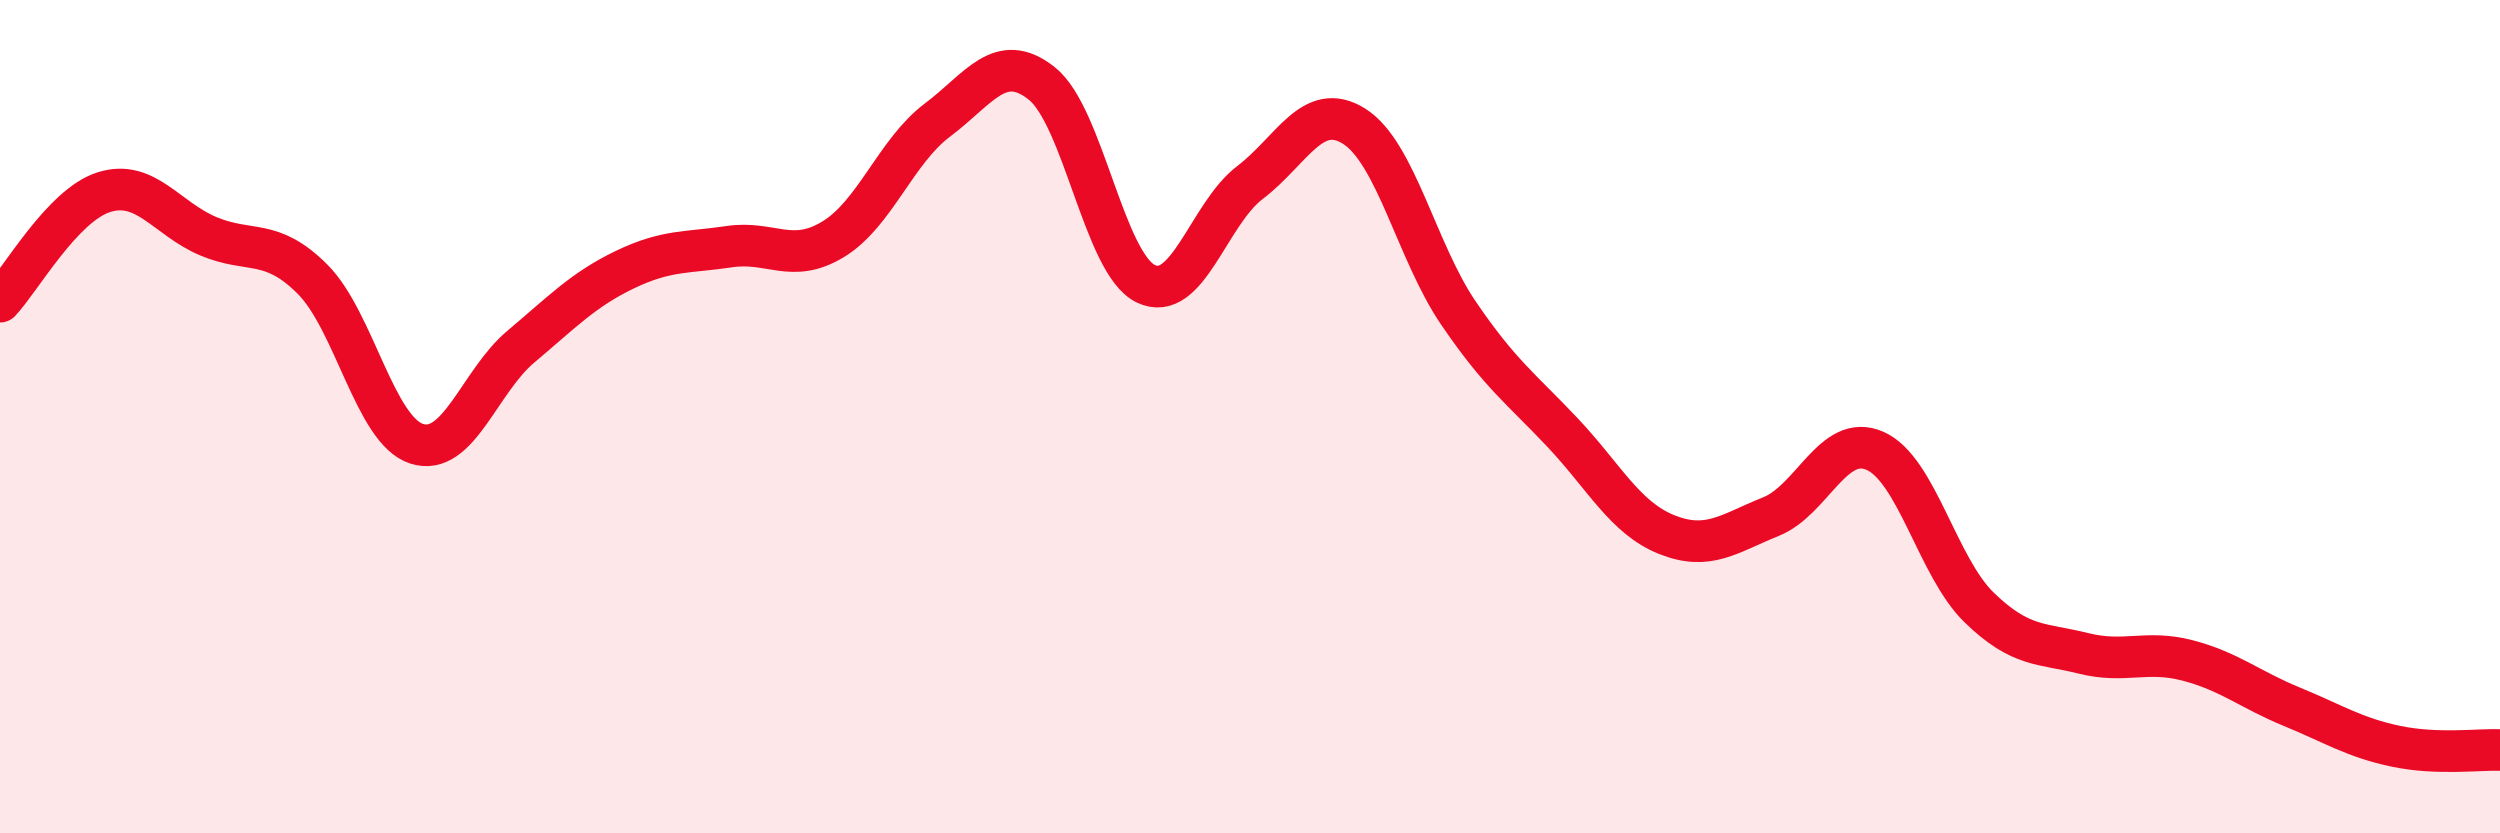 
    <svg width="60" height="20" viewBox="0 0 60 20" xmlns="http://www.w3.org/2000/svg">
      <path
        d="M 0,7.24 C 0.5,6.71 1.5,4.92 2.5,4.61 C 3.5,4.3 4,5.25 5,5.67 C 6,6.09 6.5,5.7 7.5,6.7 C 8.5,7.7 9,10.33 10,10.65 C 11,10.97 11.5,9.16 12.5,8.32 C 13.5,7.48 14,6.95 15,6.47 C 16,5.99 16.5,6.07 17.5,5.92 C 18.5,5.77 19,6.35 20,5.74 C 21,5.13 21.5,3.63 22.5,2.88 C 23.5,2.13 24,1.21 25,2 C 26,2.79 26.5,6.33 27.5,6.81 C 28.5,7.29 29,5.14 30,4.38 C 31,3.62 31.5,2.4 32.5,3.03 C 33.5,3.66 34,6.04 35,7.51 C 36,8.98 36.5,9.32 37.5,10.38 C 38.5,11.44 39,12.43 40,12.83 C 41,13.23 41.5,12.8 42.5,12.4 C 43.5,12 44,10.38 45,10.82 C 46,11.26 46.5,13.61 47.5,14.58 C 48.5,15.55 49,15.43 50,15.68 C 51,15.93 51.5,15.59 52.5,15.85 C 53.5,16.11 54,16.55 55,16.96 C 56,17.37 56.5,17.7 57.5,17.91 C 58.5,18.12 59.5,17.98 60,18L60 20L0 20Z"
        fill="#EB0A25"
        opacity="0.1"
        stroke-linecap="round"
        stroke-linejoin="round"
      />
      <path
        d="M 0,7.24 C 0.5,6.71 1.5,4.92 2.5,4.61 C 3.5,4.3 4,5.25 5,5.67 C 6,6.09 6.5,5.7 7.5,6.7 C 8.5,7.7 9,10.33 10,10.65 C 11,10.97 11.5,9.16 12.5,8.32 C 13.5,7.48 14,6.95 15,6.47 C 16,5.99 16.5,6.07 17.5,5.92 C 18.5,5.77 19,6.35 20,5.74 C 21,5.13 21.5,3.63 22.5,2.88 C 23.5,2.13 24,1.21 25,2 C 26,2.79 26.5,6.33 27.5,6.81 C 28.5,7.29 29,5.14 30,4.38 C 31,3.62 31.5,2.4 32.5,3.03 C 33.5,3.66 34,6.04 35,7.51 C 36,8.98 36.5,9.32 37.5,10.38 C 38.5,11.44 39,12.43 40,12.83 C 41,13.23 41.5,12.8 42.5,12.4 C 43.5,12 44,10.38 45,10.82 C 46,11.26 46.5,13.61 47.5,14.58 C 48.5,15.55 49,15.43 50,15.68 C 51,15.93 51.5,15.59 52.5,15.85 C 53.5,16.11 54,16.55 55,16.96 C 56,17.37 56.5,17.7 57.5,17.91 C 58.5,18.12 59.5,17.98 60,18"
        stroke="#EB0A25"
        stroke-width="1"
        fill="none"
        stroke-linecap="round"
        stroke-linejoin="round"
      />
    </svg>
  